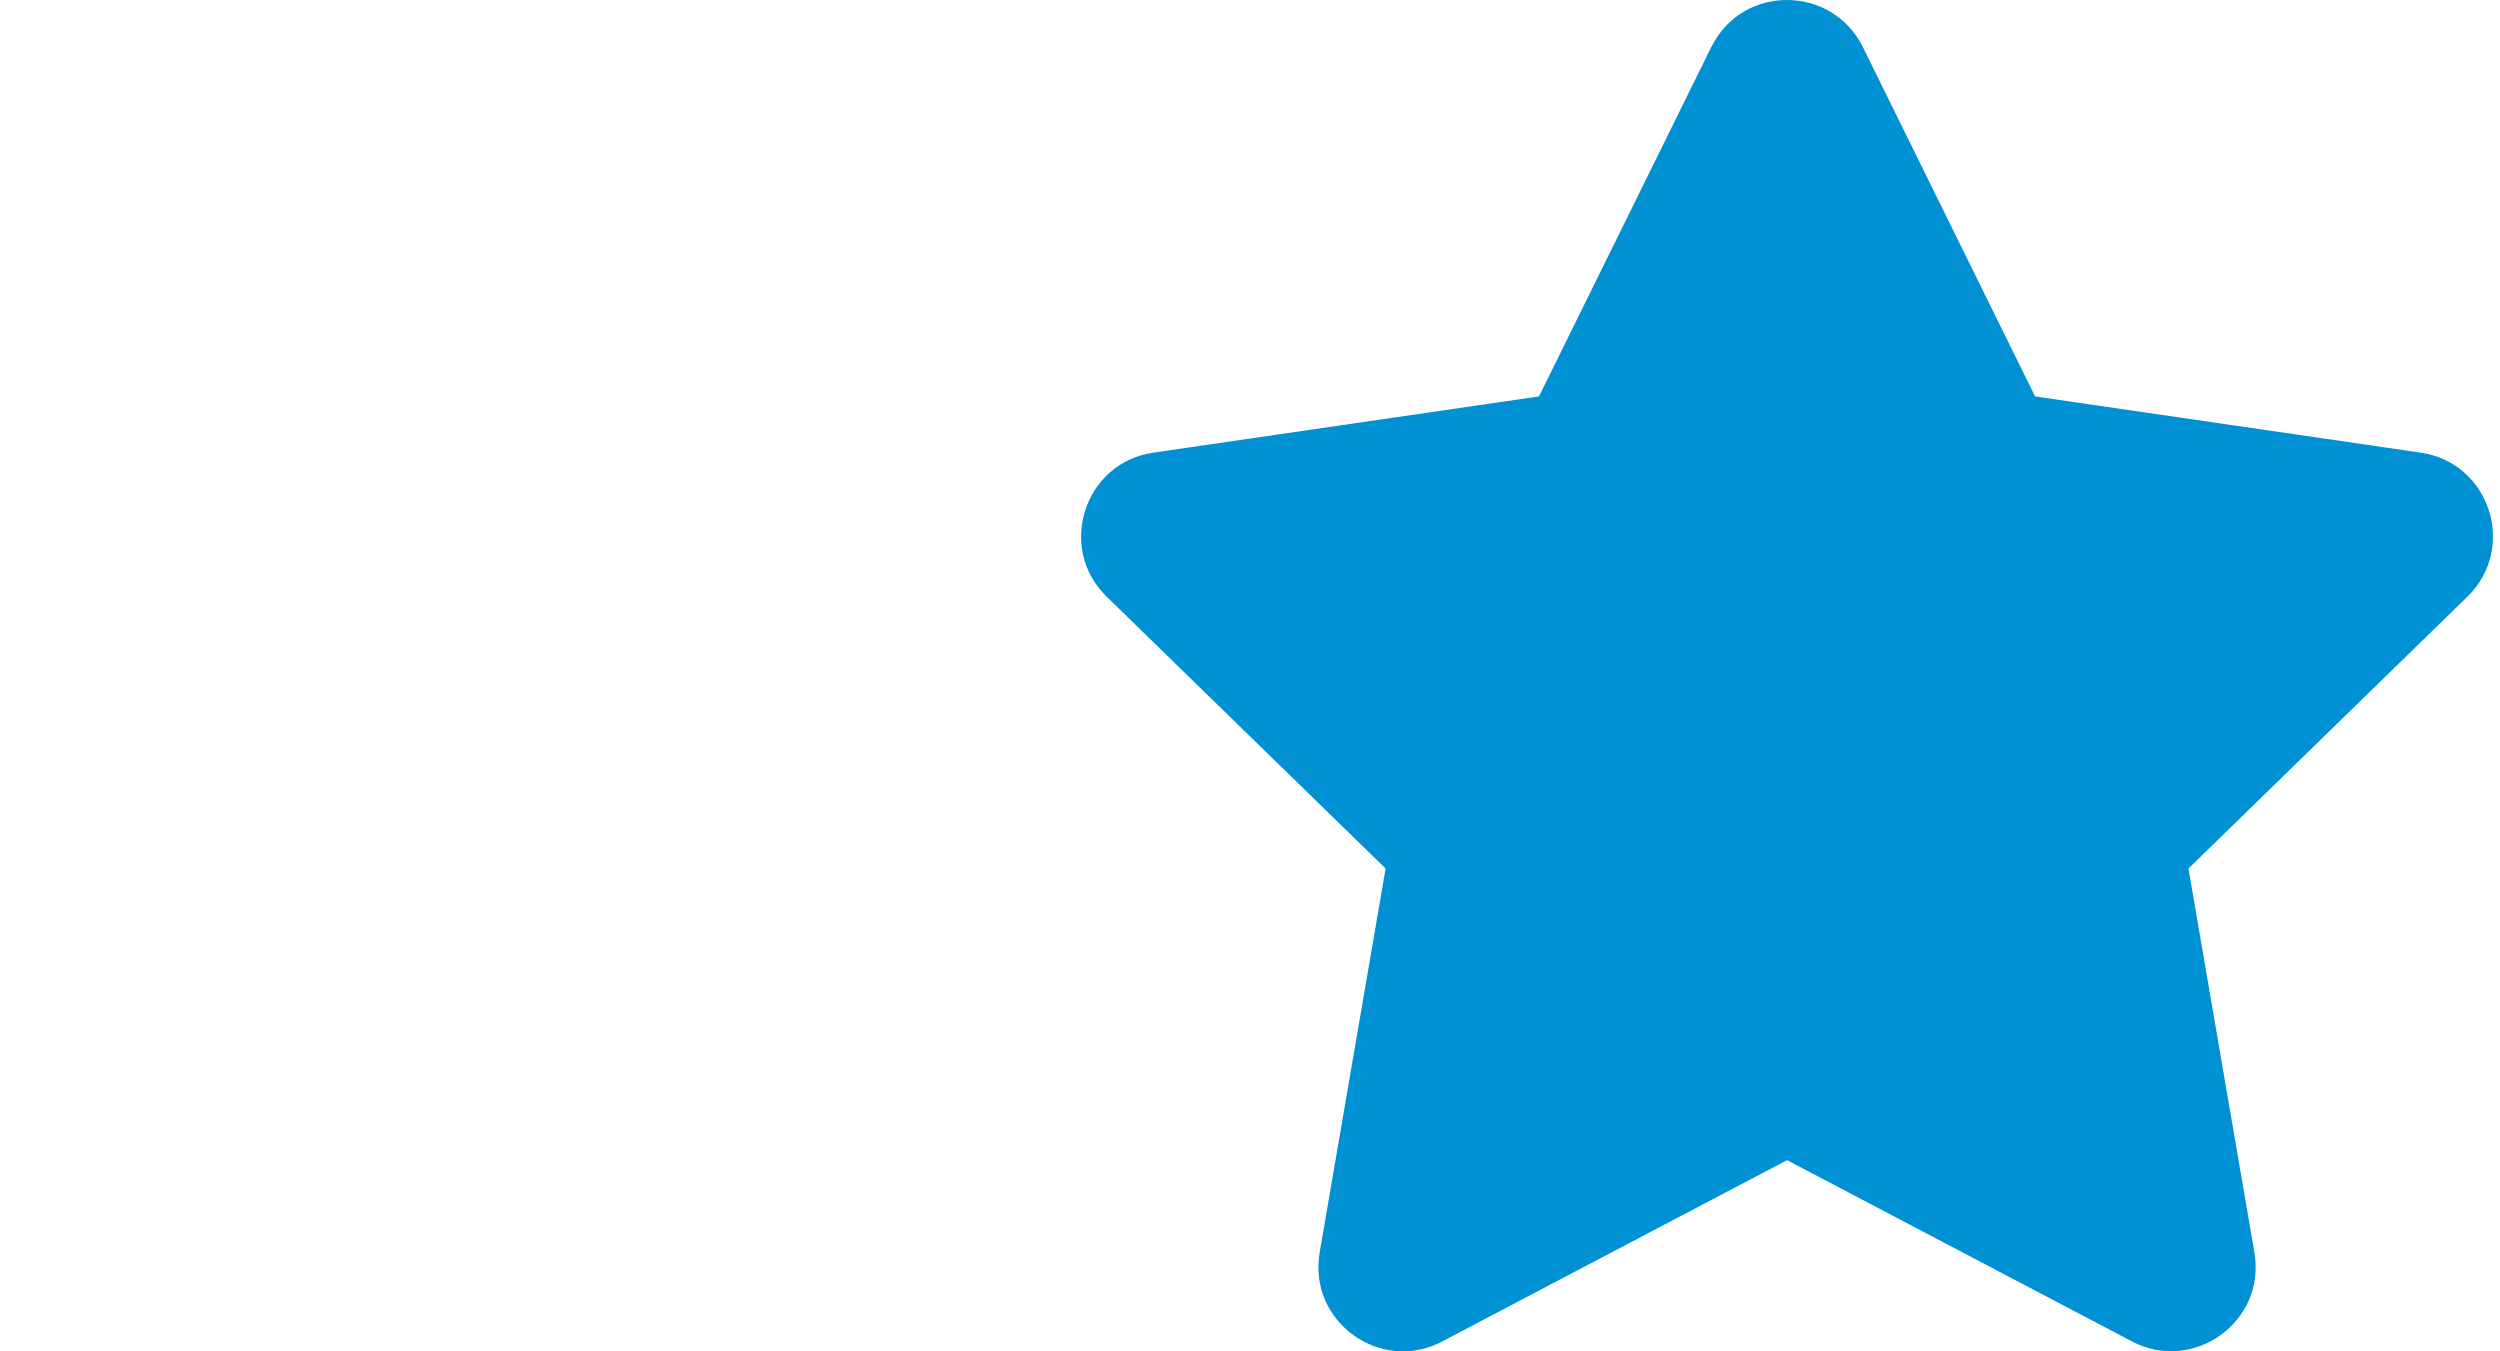 <?xml version="1.0" encoding="UTF-8" standalone="no"?>
<svg
   xmlns:dc="http://purl.org/dc/elements/1.1/"
   xmlns:cc="http://creativecommons.org/ns#"
   xmlns:rdf="http://www.w3.org/1999/02/22-rdf-syntax-ns#"
   xmlns:svg="http://www.w3.org/2000/svg"
   xmlns="http://www.w3.org/2000/svg"
   xmlns:sodipodi="http://sodipodi.sourceforge.net/DTD/sodipodi-0.dtd"
   xmlns:inkscape="http://www.inkscape.org/namespaces/inkscape"
   width="37"
   height="20"
   version="1.1"
   id="svg8"
   sodipodi:docname="stars.svg"
   fill="none"
   inkscape:version="0.92.4 (5da689c313, 2019-01-14)">
  <defs
     id="defs12" />
  <sodipodi:namedview
     pagecolor="#ffffff"
     bordercolor="#666666"
     borderopacity="1"
     objecttolerance="10"
     gridtolerance="10"
     guidetolerance="10"
     inkscape:pageopacity="0"
     inkscape:pageshadow="2"
     inkscape:window-width="3440"
     inkscape:window-height="1377"
     id="namedview10"
     showgrid="false"
     inkscape:zoom="7.6756757"
     inkscape:cx="-13.500297"
     inkscape:cy="10.000444"
     inkscape:window-x="-8"
     inkscape:window-y="-8"
     inkscape:window-maximized="1"
     inkscape:current-layer="svg8" />
  <path
     d="M25.327.696l-2.55 5.171-5.707.832c-1.023.148-1.433 1.41-.691 2.132l4.128 4.023-.976 5.683c-.176 1.027.906 1.797 1.812 1.317l5.105-2.684 5.105 2.683c.906.477 1.988-.289 1.812-1.316l-.976-5.683 4.128-4.023c.742-.722.332-1.984-.691-2.132l-5.707-.832L27.57.696c-.457-.922-1.781-.934-2.242 0z"
     id="path6"
     fill="#0091D5" />
</svg>
